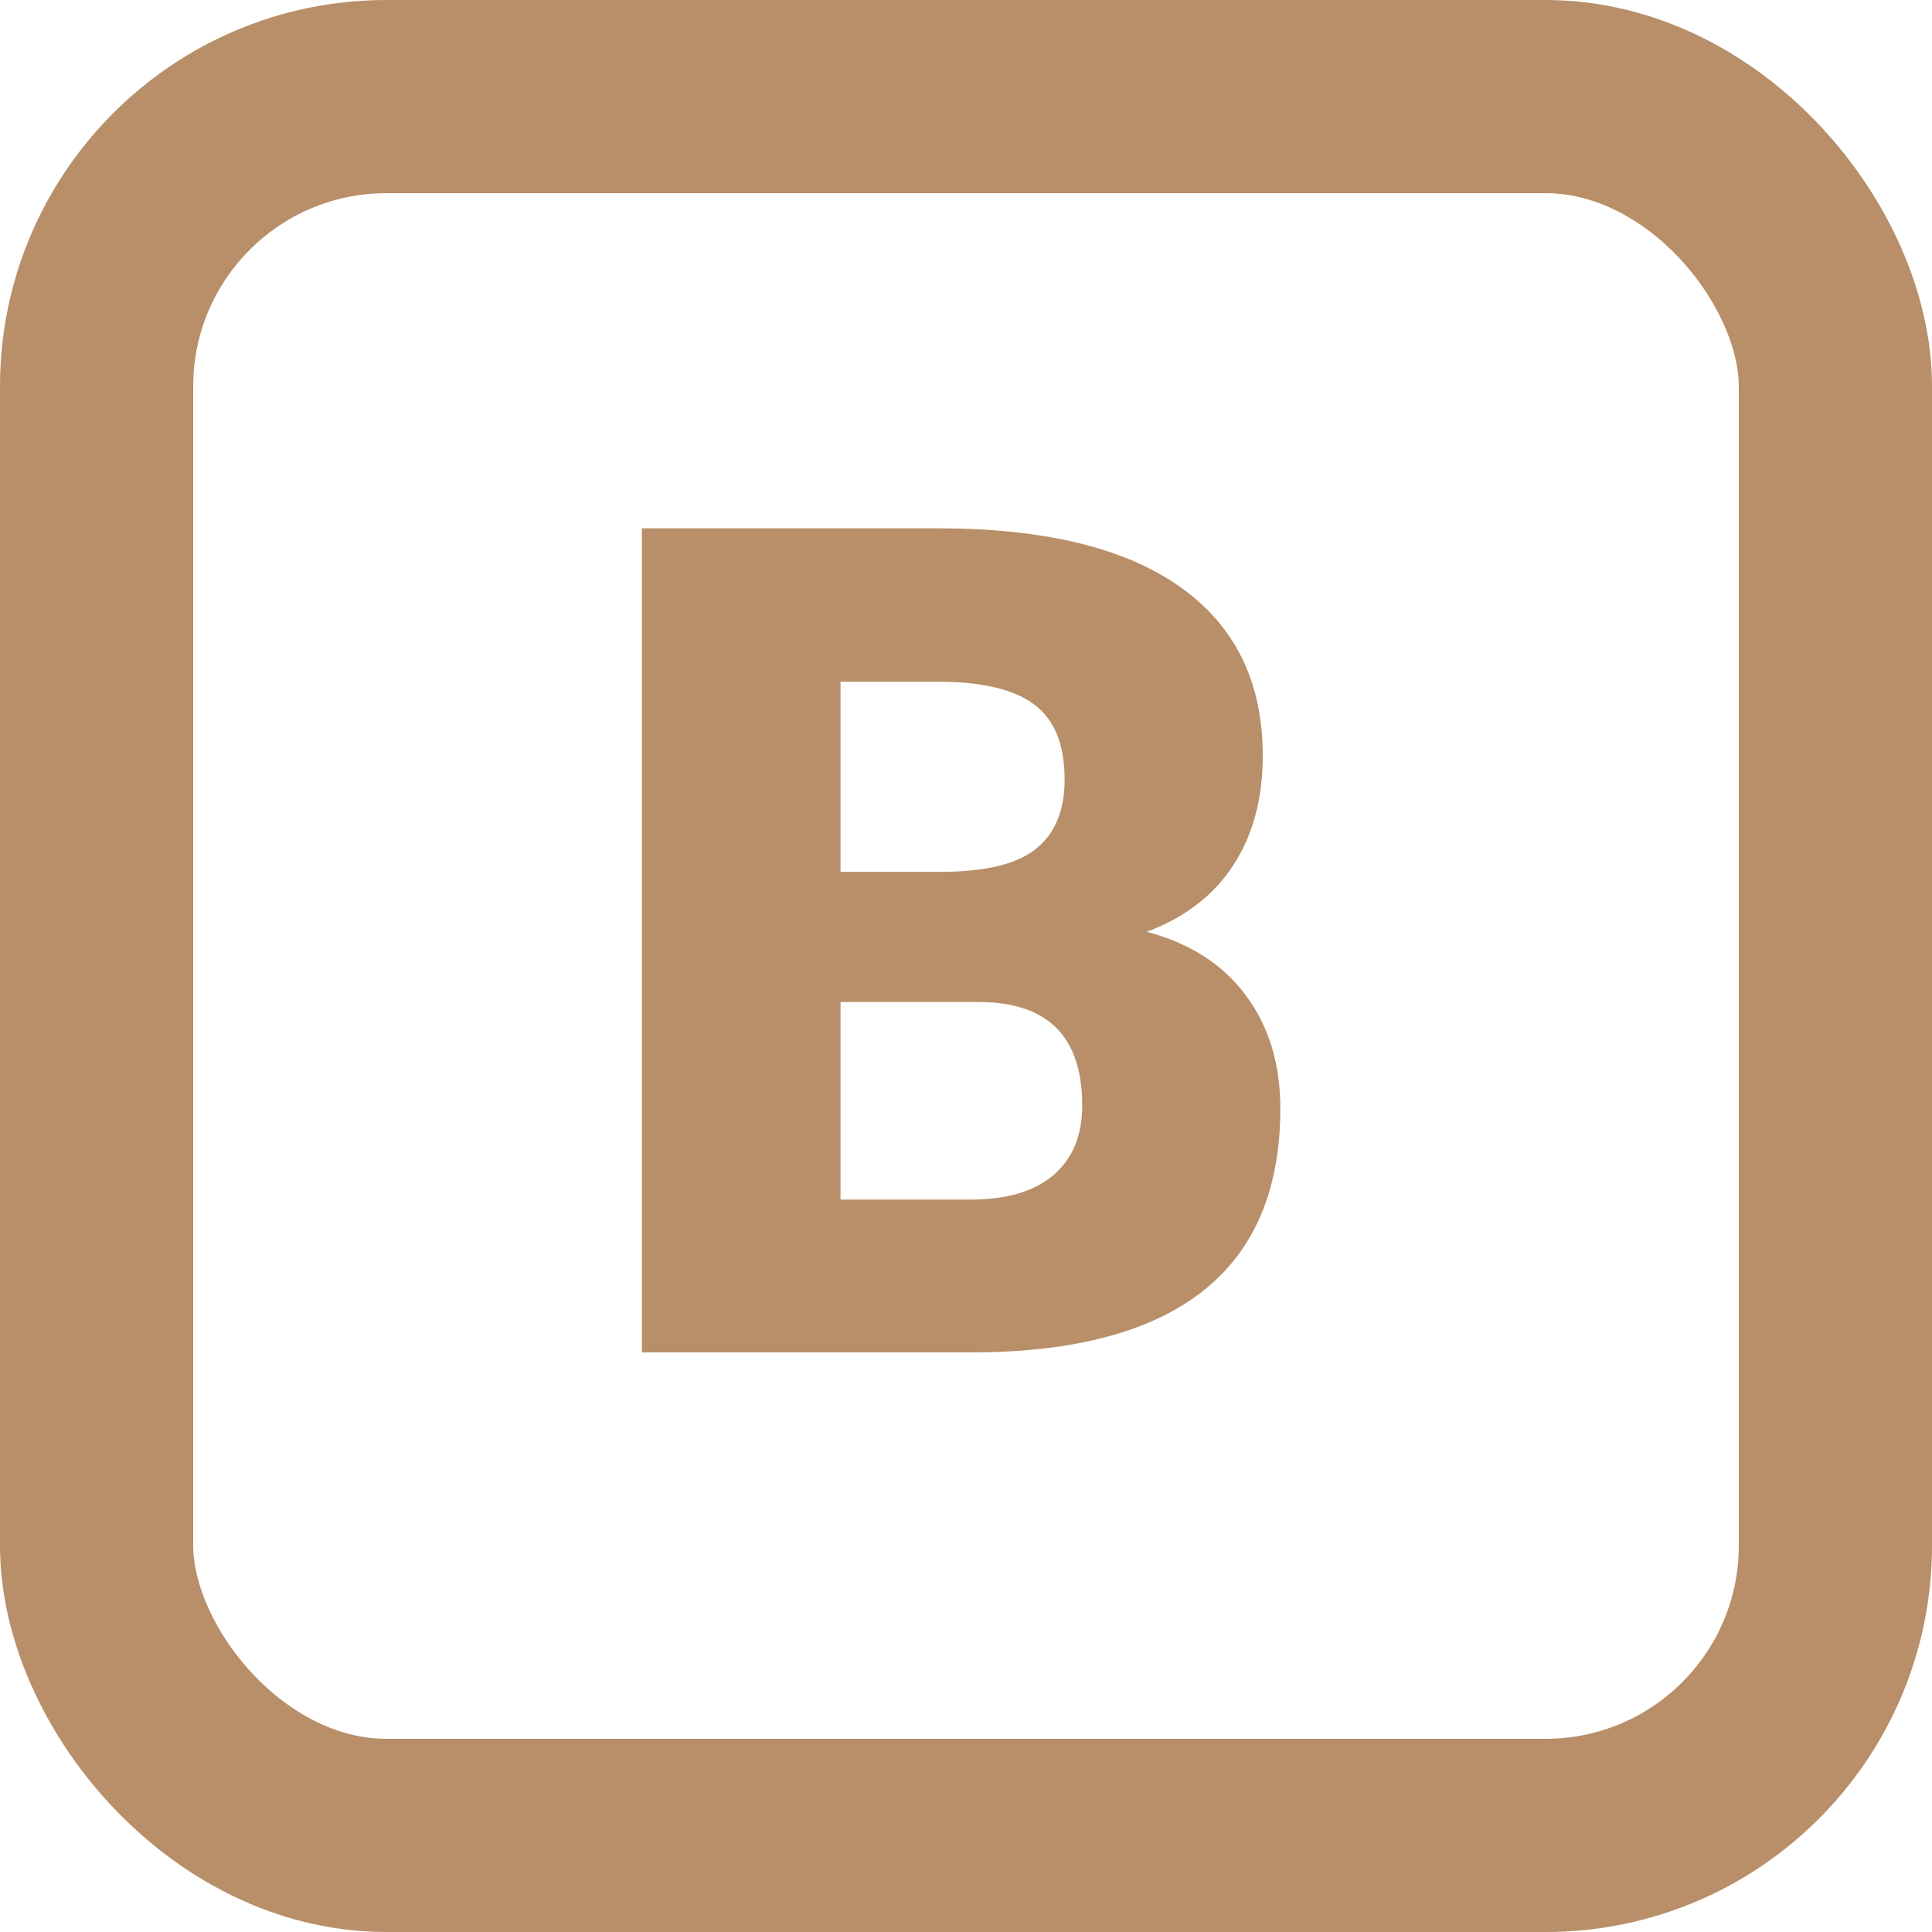 <?xml version="1.0" encoding="UTF-8"?> <svg xmlns="http://www.w3.org/2000/svg" width="20" height="20" viewBox="0 0 20 20" fill="none"> <rect x="1" y="1" width="18" height="18" rx="3" stroke="#B88F68" stroke-width="2"></rect> <path d="M6.645 14V5.469H9.709C10.807 5.469 11.641 5.67 12.211 6.072C12.785 6.475 13.072 7.059 13.072 7.824C13.072 8.266 12.971 8.643 12.768 8.955C12.565 9.268 12.266 9.498 11.871 9.646C12.316 9.764 12.658 9.982 12.896 10.303C13.135 10.623 13.254 11.014 13.254 11.475C13.254 12.31 12.988 12.94 12.457 13.361C11.93 13.779 11.146 13.992 10.107 14H6.645ZM8.701 10.373V12.418H10.049C10.42 12.418 10.705 12.334 10.904 12.166C11.104 11.994 11.203 11.754 11.203 11.445C11.203 10.734 10.85 10.377 10.143 10.373H8.701ZM8.701 9.025H9.773C10.223 9.021 10.543 8.939 10.734 8.779C10.926 8.619 11.021 8.383 11.021 8.07C11.021 7.711 10.918 7.453 10.711 7.297C10.504 7.137 10.17 7.057 9.709 7.057H8.701V9.025Z" fill="#B88F68"></path> </svg> 